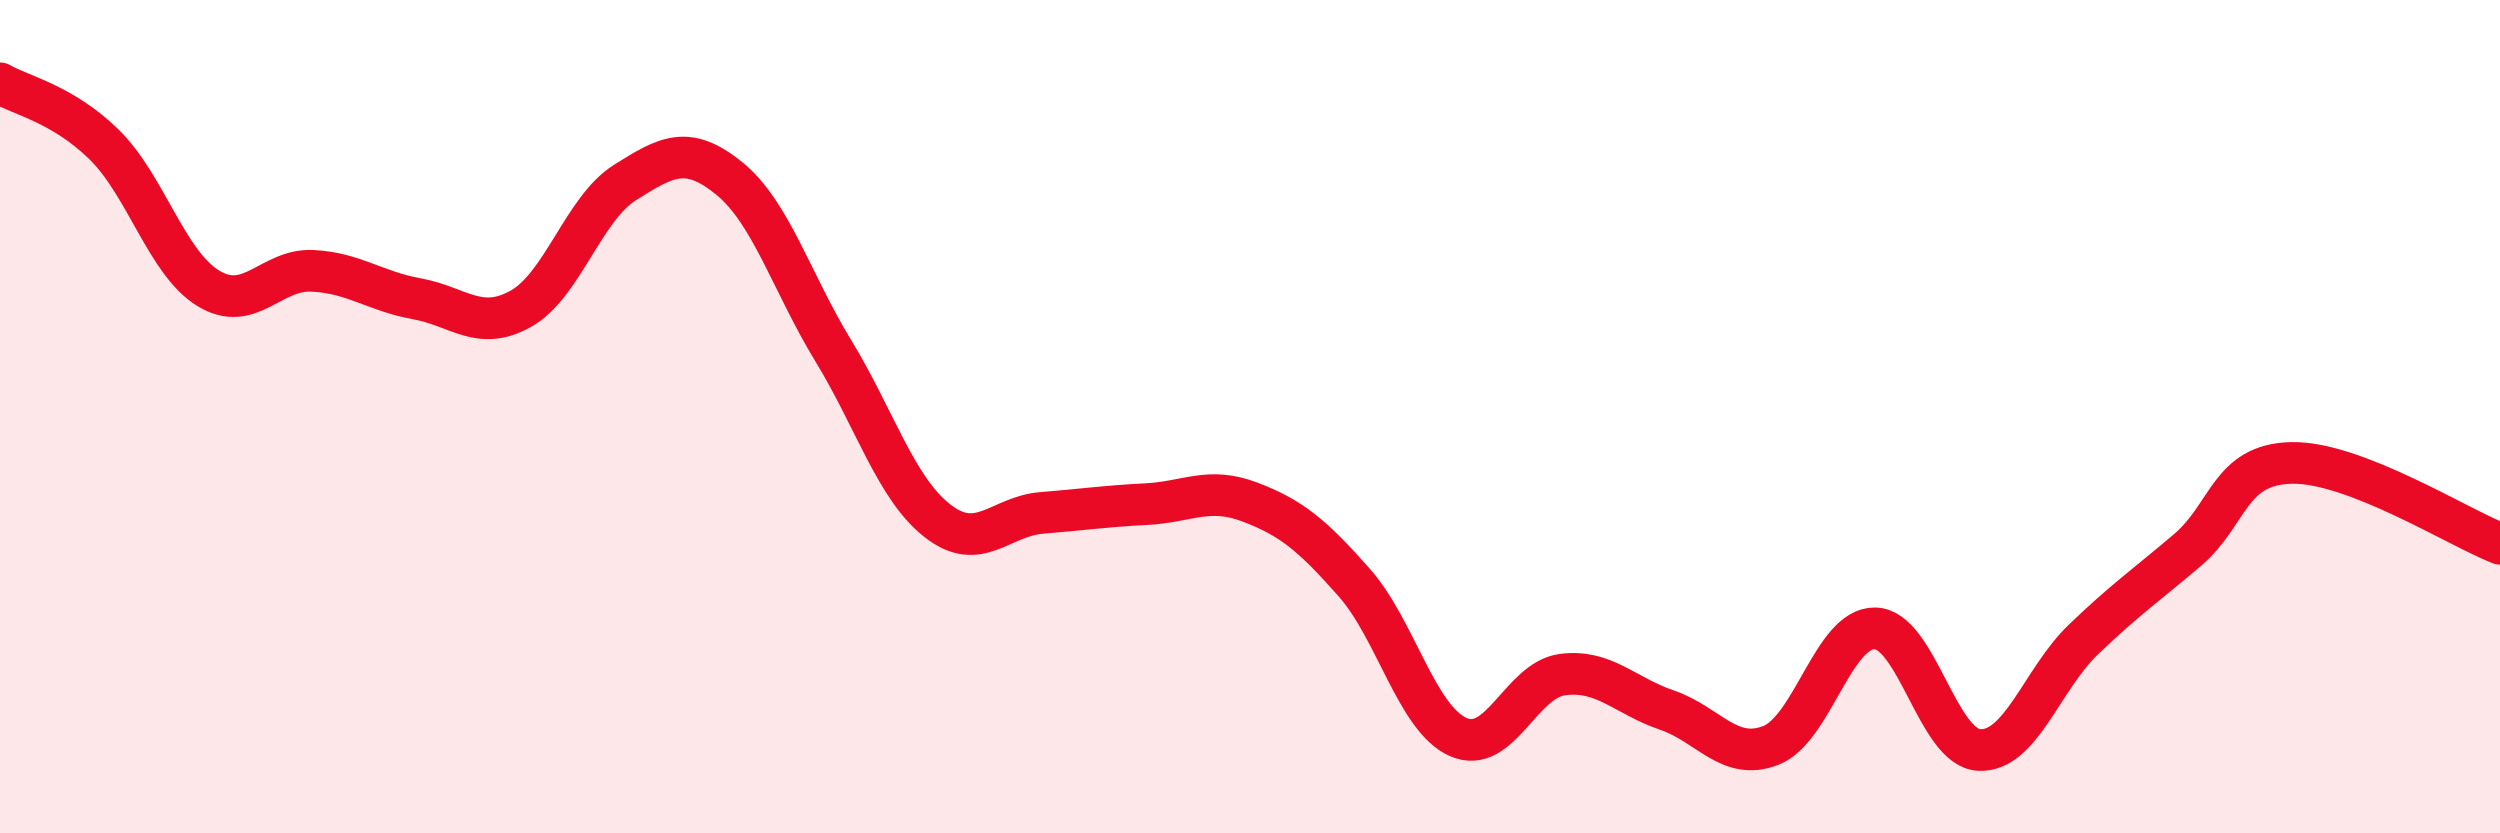 
    <svg width="60" height="20" viewBox="0 0 60 20" xmlns="http://www.w3.org/2000/svg">
      <path
        d="M 0,2 C 0.5,2.29 1.5,2.49 2.5,3.47 C 3.5,4.45 4,6.31 5,6.92 C 6,7.53 6.5,6.45 7.5,6.5 C 8.5,6.55 9,6.99 10,7.17 C 11,7.35 11.5,7.97 12.5,7.41 C 13.5,6.85 14,5.01 15,4.38 C 16,3.75 16.5,3.47 17.5,4.28 C 18.5,5.09 19,6.78 20,8.42 C 21,10.06 21.5,11.72 22.5,12.5 C 23.5,13.28 24,12.39 25,12.31 C 26,12.23 26.5,12.15 27.5,12.1 C 28.5,12.05 29,11.67 30,12.05 C 31,12.43 31.5,12.85 32.5,13.98 C 33.5,15.11 34,17.25 35,17.69 C 36,18.13 36.5,16.32 37.5,16.19 C 38.5,16.06 39,16.7 40,17.04 C 41,17.38 41.5,18.28 42.5,17.89 C 43.5,17.5 44,15.06 45,15.08 C 46,15.1 46.5,17.95 47.5,18 C 48.5,18.05 49,16.31 50,15.35 C 51,14.39 51.5,14.05 52.5,13.2 C 53.5,12.35 53.5,11.14 55,11.11 C 56.5,11.08 59,12.66 60,13.05L60 20L0 20Z"
        fill="#EB0A25"
        opacity="0.1"
        stroke-linecap="round"
        stroke-linejoin="round"
      />
      <path
        d="M 0,2 C 0.5,2.29 1.5,2.49 2.5,3.47 C 3.5,4.45 4,6.31 5,6.92 C 6,7.53 6.5,6.45 7.5,6.5 C 8.5,6.55 9,6.99 10,7.17 C 11,7.35 11.5,7.97 12.5,7.41 C 13.5,6.85 14,5.01 15,4.38 C 16,3.75 16.5,3.47 17.5,4.28 C 18.5,5.09 19,6.78 20,8.42 C 21,10.06 21.5,11.72 22.5,12.5 C 23.5,13.28 24,12.39 25,12.31 C 26,12.23 26.5,12.15 27.5,12.1 C 28.5,12.05 29,11.67 30,12.05 C 31,12.43 31.5,12.85 32.5,13.98 C 33.5,15.11 34,17.25 35,17.69 C 36,18.13 36.5,16.32 37.5,16.19 C 38.5,16.06 39,16.7 40,17.04 C 41,17.38 41.5,18.28 42.5,17.89 C 43.5,17.5 44,15.06 45,15.08 C 46,15.1 46.5,17.95 47.5,18 C 48.5,18.05 49,16.31 50,15.35 C 51,14.39 51.5,14.05 52.5,13.2 C 53.5,12.35 53.5,11.14 55,11.11 C 56.5,11.08 59,12.66 60,13.05"
        stroke="#EB0A25"
        stroke-width="1"
        fill="none"
        stroke-linecap="round"
        stroke-linejoin="round"
      />
    </svg>
  